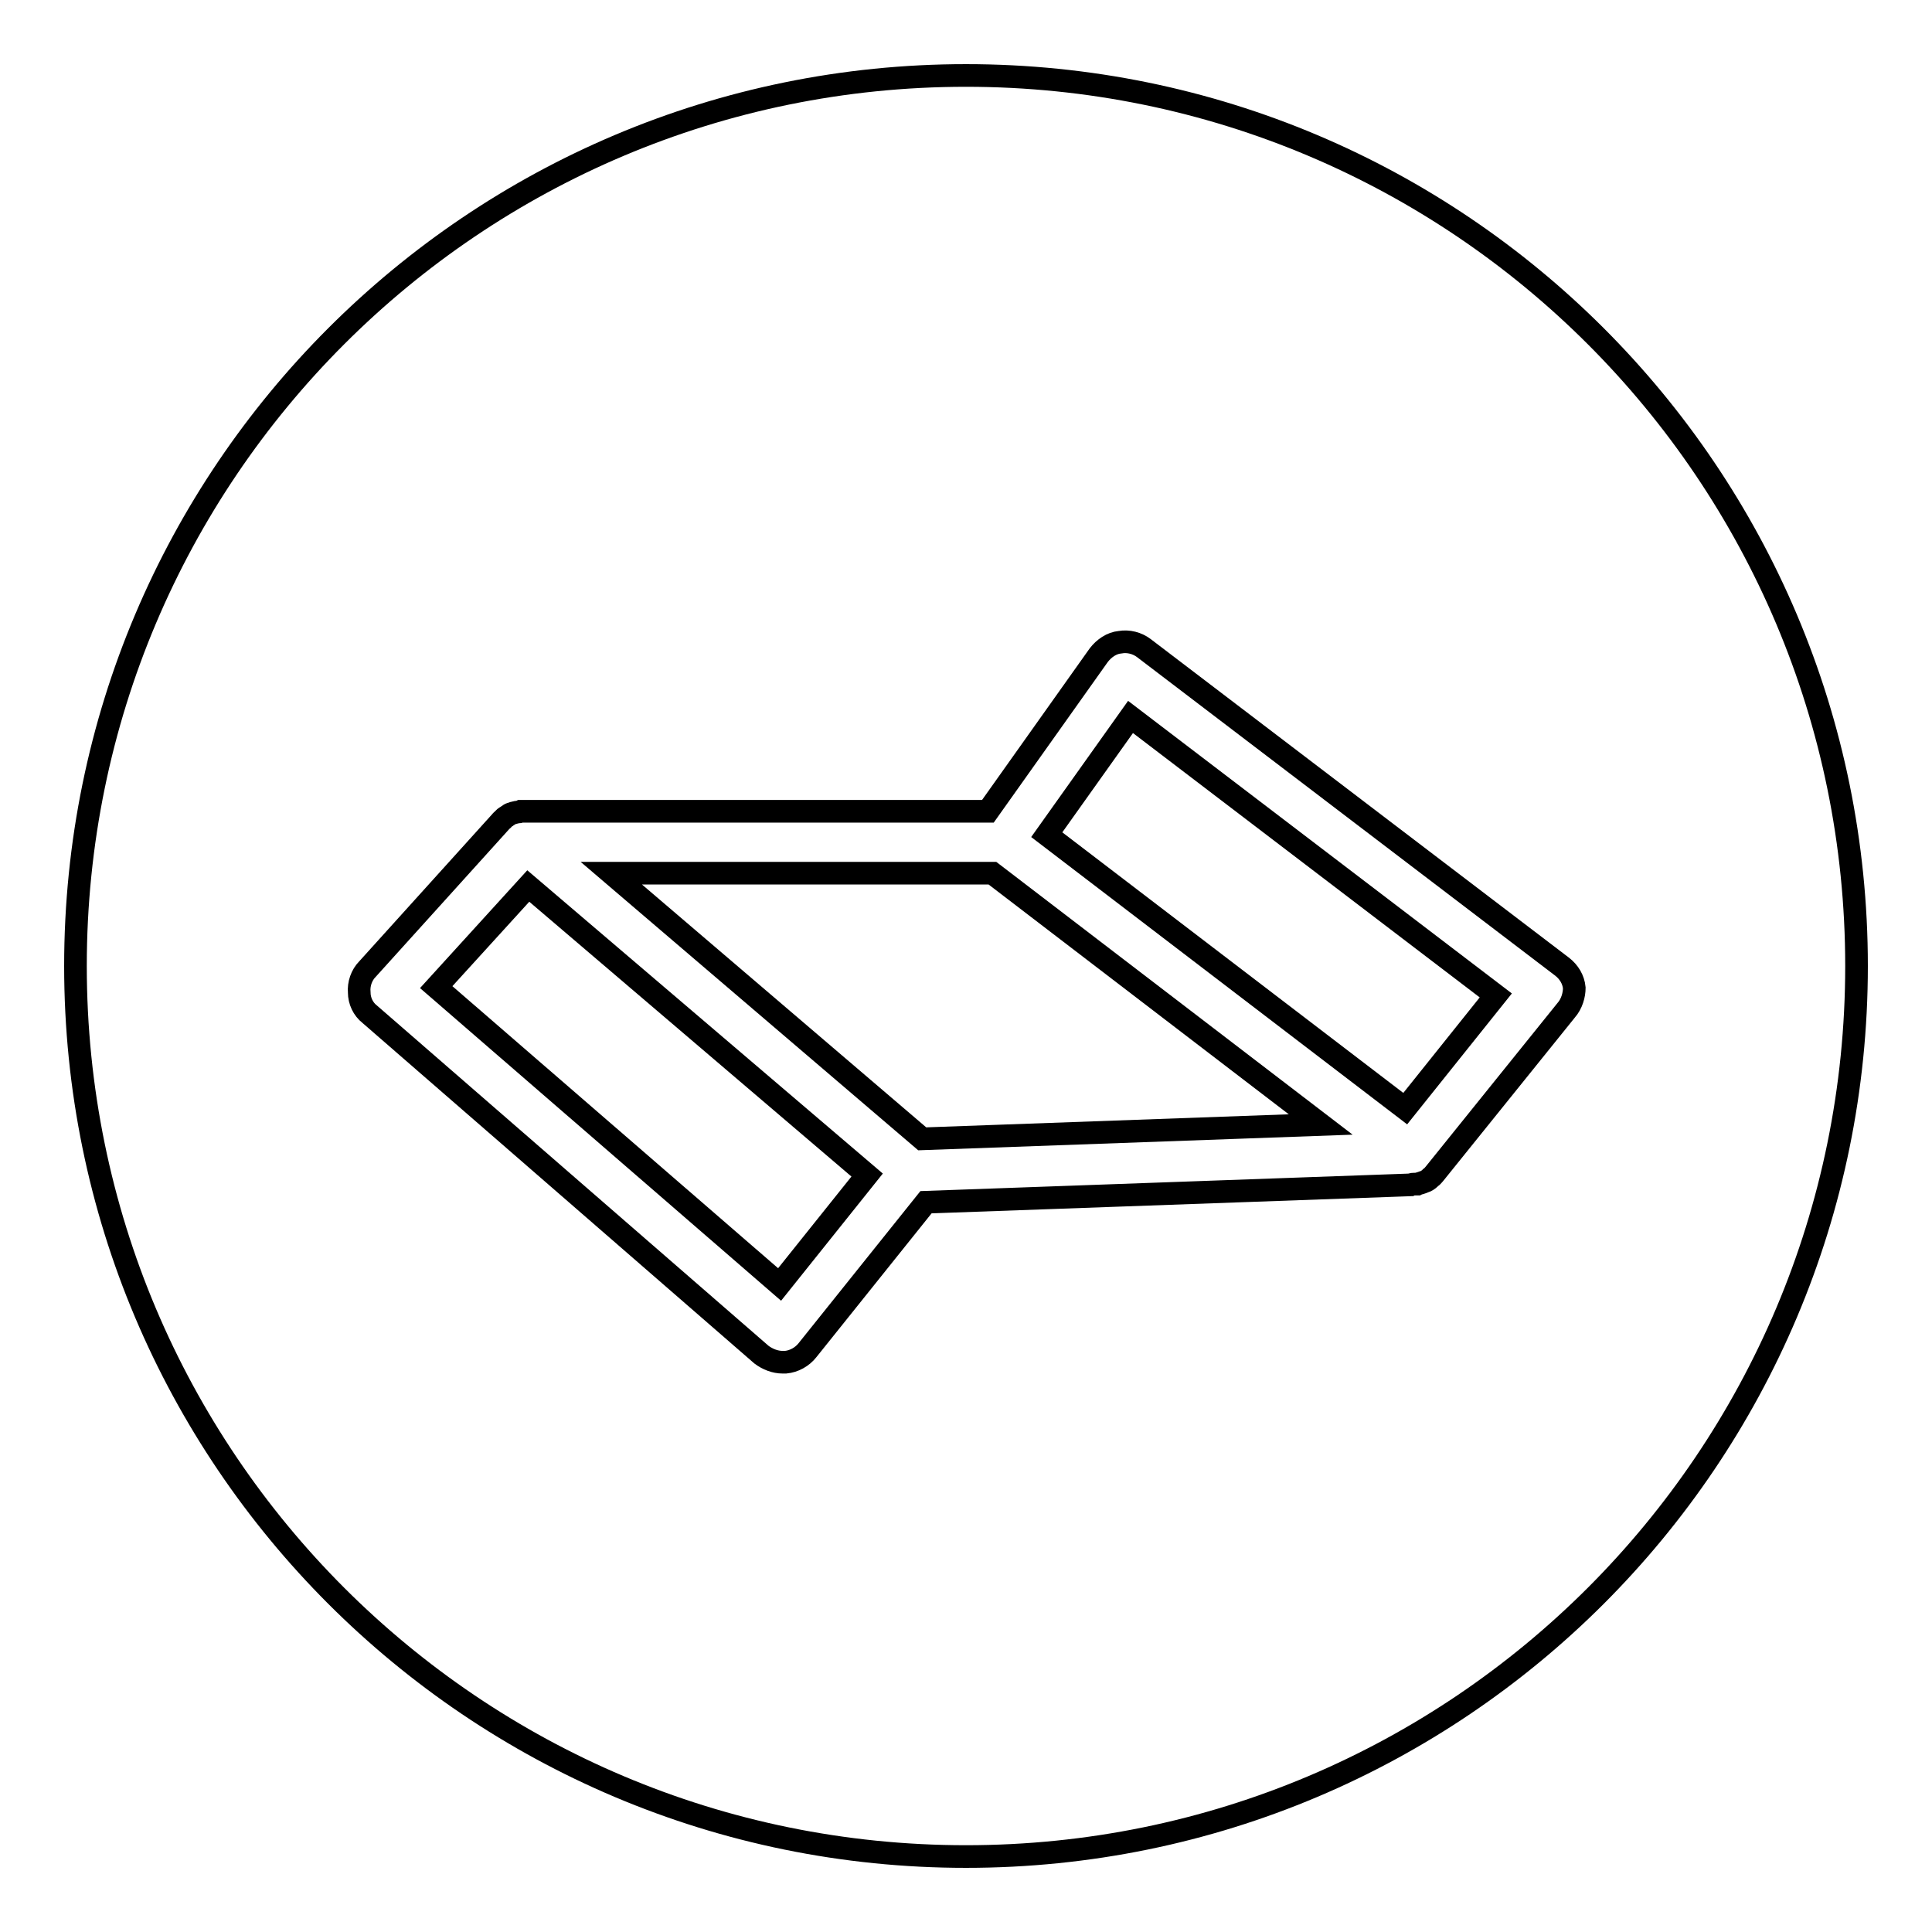 <?xml version="1.0" encoding="utf-8"?>
<!-- Svg Vector Icons : http://www.onlinewebfonts.com/icon -->
<!DOCTYPE svg PUBLIC "-//W3C//DTD SVG 1.1//EN" "http://www.w3.org/Graphics/SVG/1.1/DTD/svg11.dtd">
<svg version="1.1" xmlns="http://www.w3.org/2000/svg" xmlns:xlink="http://www.w3.org/1999/xlink" x="0px" y="0px" viewBox="0 0 256 256" enable-background="new 0 0 256 256" xml:space="preserve">
<g><g><g><g><path stroke-width="3" fill-opacity="0" stroke="#000000"  d="M81 115.7L122.2 150.9 175 149 131.5 115.7 z"/><path stroke-width="3" fill-opacity="0" stroke="#000000"  d="M138.7 110.6L186.2 146.9 198.2 131.9 149.8 95 z"/><path stroke-width="3" fill-opacity="0" stroke="#000000"  d="M57.8 130.8L103.3 170.2 114.9 155.7 70 117.4 z"/><path stroke-width="3" fill-opacity="0" stroke="#000000"  d="M128,10C62.8,10,10,62.8,10,128c0,65.2,52.8,118,118,118c65.2,0,118-52.8,118-118C246,62.8,193.2,10,128,10z M207.5,133.9l-17.4,21.6c-0.2,0.2-0.3,0.4-0.5,0.5c0,0-0.1,0.1-0.1,0.1c-0.2,0.2-0.5,0.4-0.8,0.5c-0.1,0-0.2,0.1-0.3,0.1c-0.2,0.1-0.4,0.1-0.6,0.2c-0.1,0-0.3,0-0.4,0c-0.1,0-0.3,0-0.5,0.1l-64.2,2.3l-15.7,19.6c-0.7,0.9-1.8,1.5-2.9,1.6c-0.1,0-0.3,0-0.4,0c-1,0-2-0.4-2.8-1L49,134.4c-0.9-0.7-1.4-1.8-1.4-2.9c-0.1-1.1,0.3-2.3,1.1-3.1l17.8-19.7c0.1-0.1,0.2-0.1,0.2-0.2c0.1-0.1,0.2-0.2,0.4-0.3c0.1-0.1,0.2-0.1,0.3-0.2c0.1-0.1,0.3-0.2,0.4-0.2c0.1,0,0.2-0.1,0.3-0.1c0.1,0,0.3-0.1,0.5-0.1c0.1,0,0.2,0,0.4-0.1c0.2,0,0.3,0,0.5,0c0,0,0.1,0,0.2,0h61.2l14.7-20.7c0.7-0.9,1.7-1.6,2.8-1.7c1.1-0.2,2.3,0.1,3.2,0.8l55.4,42.2c0.9,0.7,1.5,1.7,1.6,2.8C208.6,131.8,208.3,133,207.5,133.9z"/></g></g><g></g><g></g><g></g><g></g><g></g><g></g><g></g><g></g><g></g><g></g><g></g><g></g><g></g><g></g><g></g></g></g>
</svg>